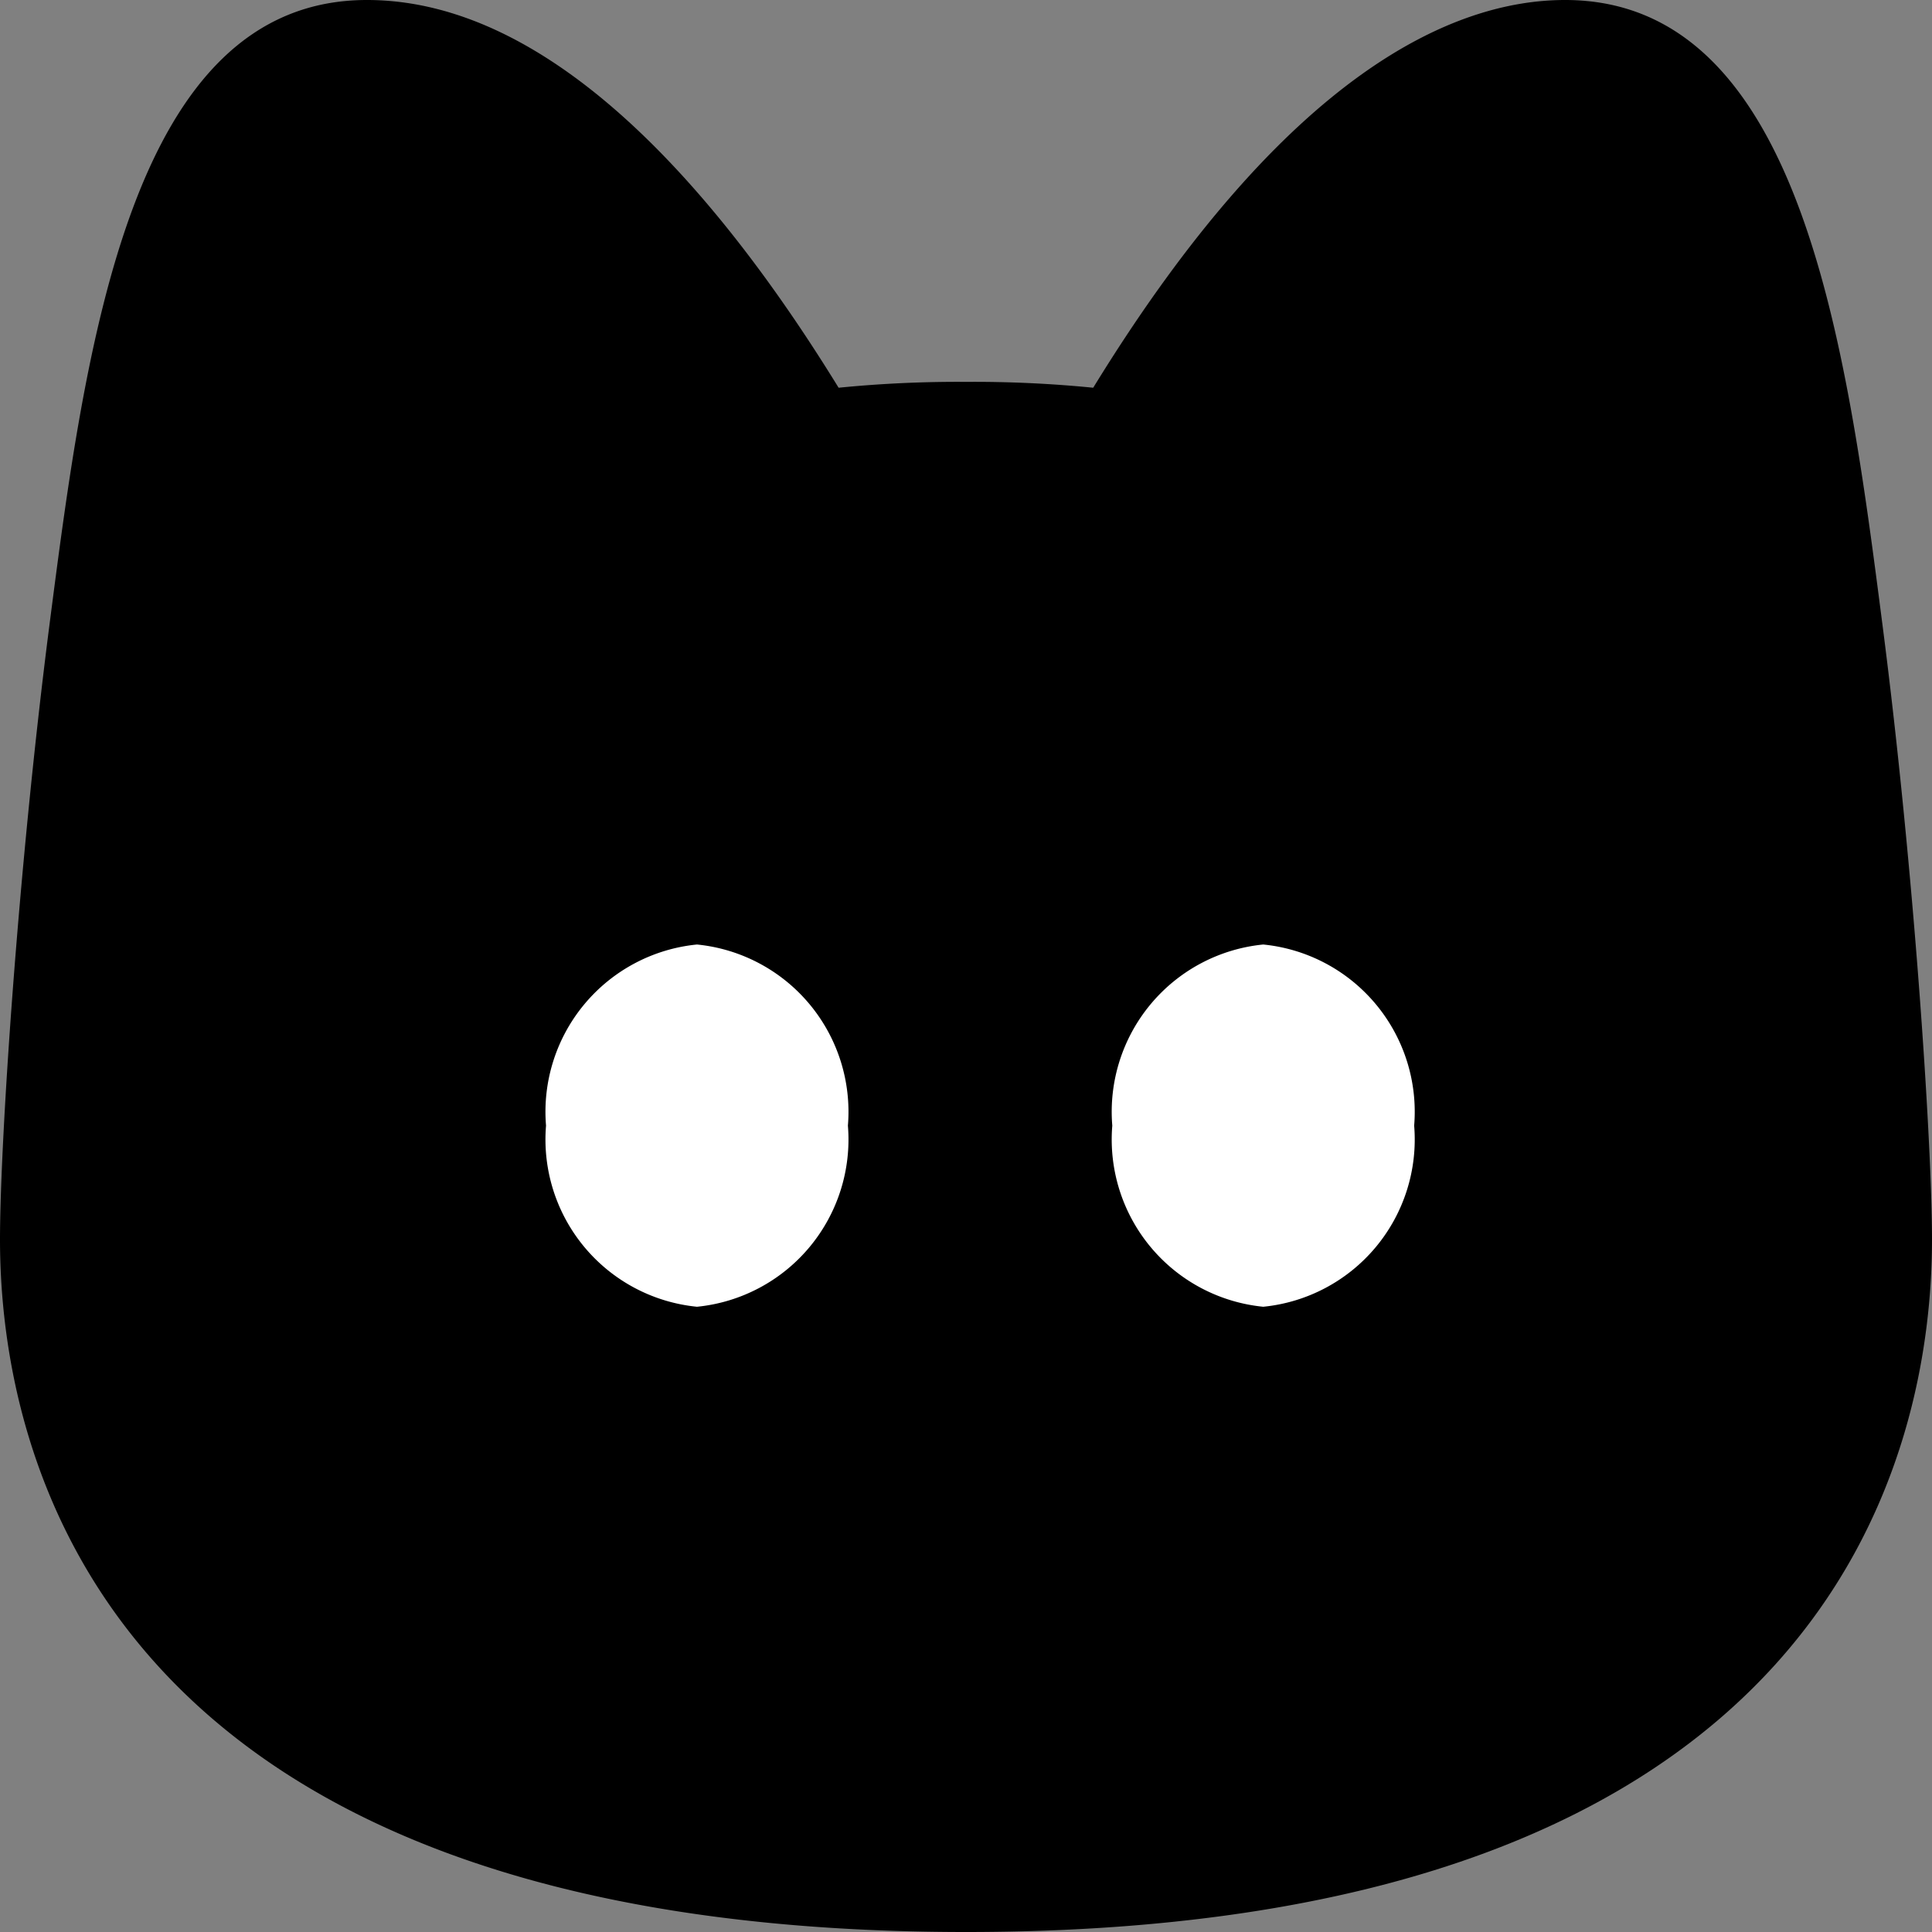 <svg xmlns="http://www.w3.org/2000/svg" viewBox="0 0 32 32">
  <rect x="0" y="0" width="32" height="32" fill="#808080" stroke="none"/>
  <style>
    @media (prefers-color-scheme: dark) {
      #eyes {
        fill: #000
      }

      #head {
        fill: #fff
      }
    }
  </style>
  <path id="eyes" fill="#fff" d="M5.08 12.596h22.329v13.228H5.08z" />
  <path id="head" fill="#000"
    d="M31.181 10.359C30.586 5.744 29.845 0 25.923 0c-1.825 0-4.592 1.17-7.816 6.422A20 20 0 0 0 16 6.325a20 20 0 0 0-2.11.097C11.887 3.167 9.15 0 6.078 0 2.155 0 1.414 5.744.818 10.359.293 14.448 0 18.968 0 20.529 0 23.978 1.56 32 16 32s16-8.022 16-11.471c0-1.561-.291-6.081-.819-10.17M11.544 21.644a2.784 2.784 0 0 1-2.5-3 2.784 2.784 0 0 1 2.5-3 2.784 2.784 0 0 1 2.5 3 2.784 2.784 0 0 1-2.5 3m9.379 0a2.784 2.784 0 0 1-2.5-3 2.784 2.784 0 0 1 2.5-3 2.784 2.784 0 0 1 2.5 3 2.784 2.784 0 0 1-2.5 3" />
</svg>
